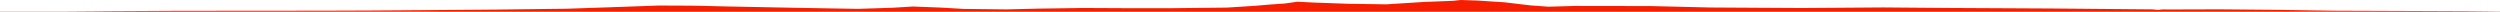 <?xml version="1.0" encoding="iso-8859-1"?>
<!DOCTYPE svg PUBLIC "-//W3C//DTD SVG 1.0//EN"
"http://www.w3.org/TR/2001/
REC-SVG-20010904/DTD/svg10.dtd">

<svg viewBox="0 0 47488.68 223.467" preserveAspectRatio="none" xmlns="http://www.w3.org/2000/svg" xmlns:xlink="http://www.w3.org/1999/xlink">
  <polygon points="0,223.467 0,219.163  1194.61,219.163 2146.344,211.976 3279.107,205.62 4853.832,203.518 6069.901,203.078 7010.464,199.842 8056.265,192.788 9407.522,182.134 10761.346,165.714 11590.738,137.956 12513.176,105.01 13158.495,107.795 13866.442,123.569 15173.44,149.211 16297.065,167.891 16941.82,147.747 17343.535,123.871 17864.128,143.572 18304.686,169.037 19120.53,178.405 19713.455,163.769 20573.222,151.568 21384.023,155.515 22274.475,155.339 23306.22,144.114 23848.824,109.669 24103.653,87.346 24405.962,66.593 24646.514,32.516 24944.314,48.165 25635.365,72.585 26337.28,81.994 27047.872,37.186 27600.63,15.716 27750.985,0 28063.553,10.534 28580.516,43.862 29073.235,102.441 29413.748,127.162 29903.198,113.193 31359.566,115.325 32483.656,142.07 34215.773,152.276 35775.015,140.981 36996.833,151.098 38957.565,161.06 40891.051,178.145 40945.729,183.975 40980.234,187.316 41018.242,187.983 41047.505,180.968 41073.751,180.098 41098.736,177.886 41116.647,178.92 41222.499,179.878 42164.746,177.094 43213.762,186.408 44324.826,203.074 45786.574,208.624 46927.716,213.561 47488.68,219.602  47488.68,223.467" style="fill:#f61e00;stroke-width:1" />
</svg>